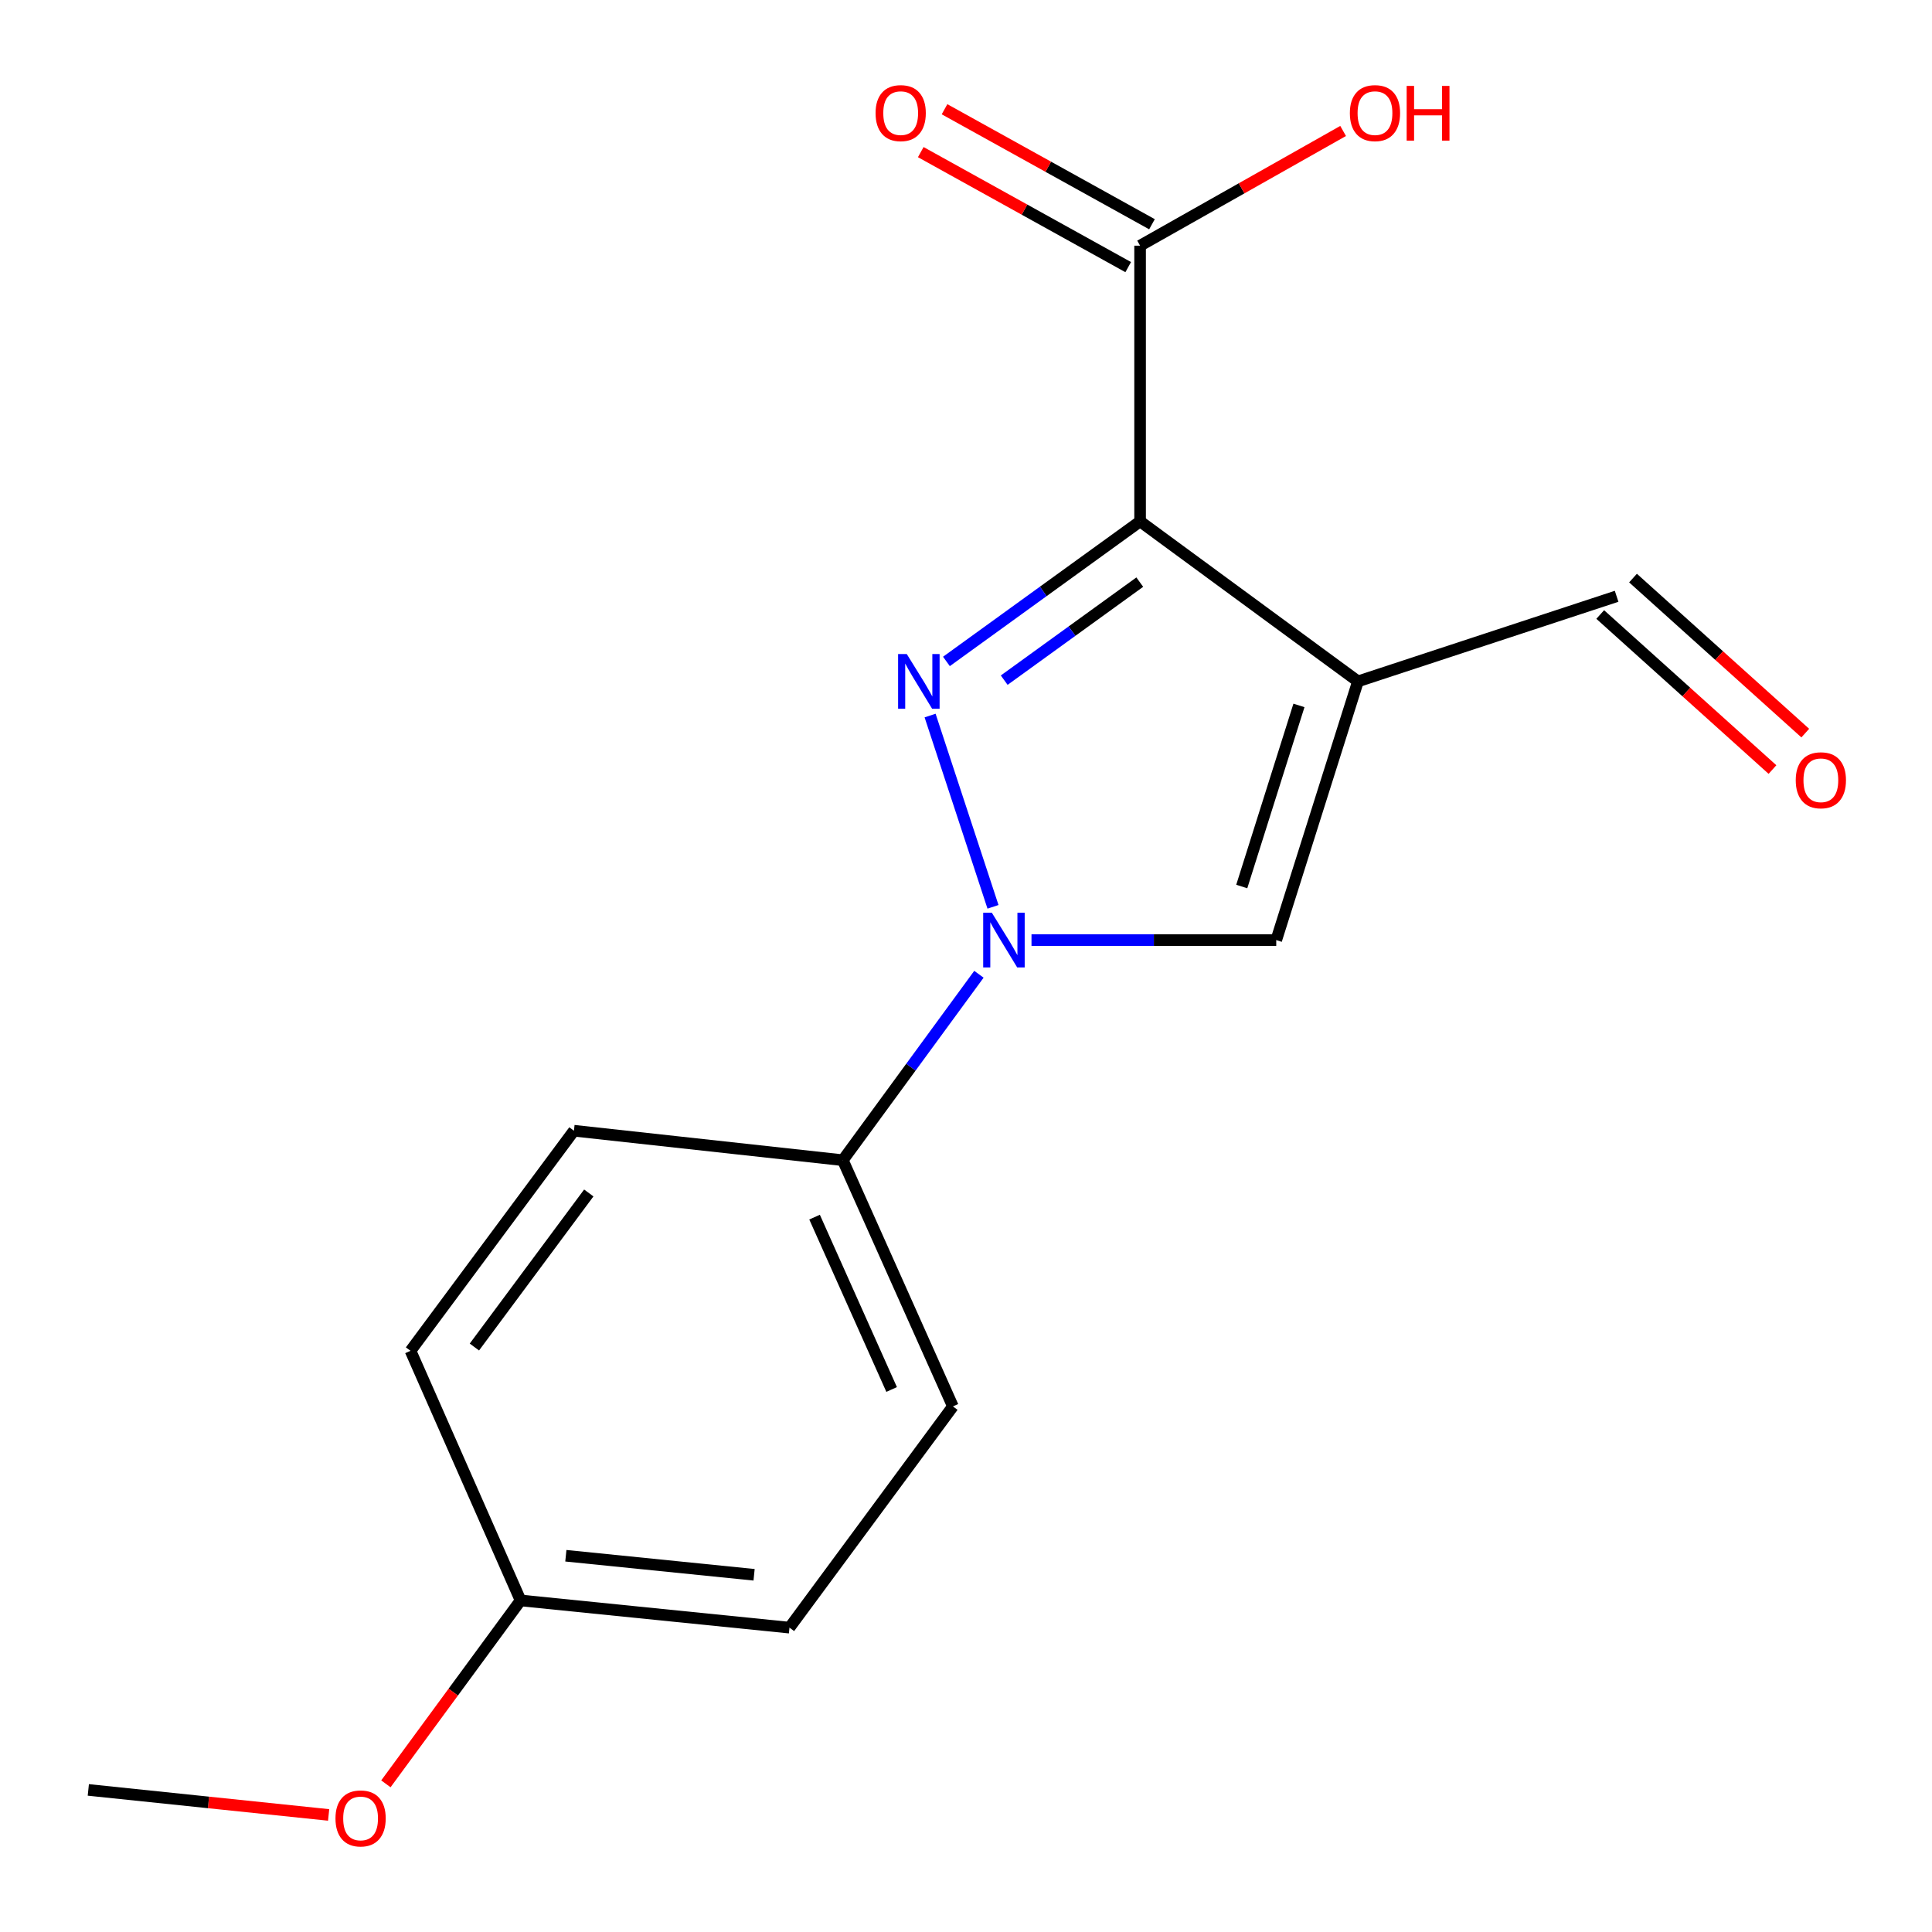 <?xml version='1.0' encoding='iso-8859-1'?>
<svg version='1.1' baseProfile='full'
              xmlns='http://www.w3.org/2000/svg'
                      xmlns:rdkit='http://www.rdkit.org/xml'
                      xmlns:xlink='http://www.w3.org/1999/xlink'
                  xml:space='preserve'
width='1000px' height='1000px' viewBox='0 0 1000 1000'>
<!-- END OF HEADER -->
<rect style='opacity:1.0;fill:#FFFFFF;stroke:none' width='1000' height='1000' x='0' y='0'> </rect>
<path class='bond-0' d='M 590.11,269.872 L 539.99,306.115' style='fill:none;fill-rule:evenodd;stroke:#000000;stroke-width:6px;stroke-linecap:butt;stroke-linejoin:miter;stroke-opacity:1' />
<path class='bond-0' d='M 539.99,306.115 L 489.87,342.359' style='fill:none;fill-rule:evenodd;stroke:#0000FF;stroke-width:6px;stroke-linecap:butt;stroke-linejoin:miter;stroke-opacity:1' />
<path class='bond-0' d='M 589.944,301.307 L 554.86,326.678' style='fill:none;fill-rule:evenodd;stroke:#000000;stroke-width:6px;stroke-linecap:butt;stroke-linejoin:miter;stroke-opacity:1' />
<path class='bond-0' d='M 554.86,326.678 L 519.776,352.048' style='fill:none;fill-rule:evenodd;stroke:#0000FF;stroke-width:6px;stroke-linecap:butt;stroke-linejoin:miter;stroke-opacity:1' />
<path class='bond-1' d='M 590.11,269.872 L 702.875,352.68' style='fill:none;fill-rule:evenodd;stroke:#000000;stroke-width:6px;stroke-linecap:butt;stroke-linejoin:miter;stroke-opacity:1' />
<path class='bond-4' d='M 590.11,269.872 L 590.11,127.164' style='fill:none;fill-rule:evenodd;stroke:#000000;stroke-width:6px;stroke-linecap:butt;stroke-linejoin:miter;stroke-opacity:1' />
<path class='bond-2' d='M 481.413,370.364 L 513.975,469.372' style='fill:none;fill-rule:evenodd;stroke:#0000FF;stroke-width:6px;stroke-linecap:butt;stroke-linejoin:miter;stroke-opacity:1' />
<path class='bond-3' d='M 702.875,352.68 L 660.583,486.591' style='fill:none;fill-rule:evenodd;stroke:#000000;stroke-width:6px;stroke-linecap:butt;stroke-linejoin:miter;stroke-opacity:1' />
<path class='bond-3' d='M 672.334,365.125 L 642.73,458.862' style='fill:none;fill-rule:evenodd;stroke:#000000;stroke-width:6px;stroke-linecap:butt;stroke-linejoin:miter;stroke-opacity:1' />
<path class='bond-6' d='M 702.875,352.68 L 836.758,308.64' style='fill:none;fill-rule:evenodd;stroke:#000000;stroke-width:6px;stroke-linecap:butt;stroke-linejoin:miter;stroke-opacity:1' />
<path class='bond-5' d='M 506.687,504.28 L 471.462,552.396' style='fill:none;fill-rule:evenodd;stroke:#0000FF;stroke-width:6px;stroke-linecap:butt;stroke-linejoin:miter;stroke-opacity:1' />
<path class='bond-5' d='M 471.462,552.396 L 436.238,600.512' style='fill:none;fill-rule:evenodd;stroke:#000000;stroke-width:6px;stroke-linecap:butt;stroke-linejoin:miter;stroke-opacity:1' />
<path class='bond-17' d='M 533.901,486.591 L 597.242,486.591' style='fill:none;fill-rule:evenodd;stroke:#0000FF;stroke-width:6px;stroke-linecap:butt;stroke-linejoin:miter;stroke-opacity:1' />
<path class='bond-17' d='M 597.242,486.591 L 660.583,486.591' style='fill:none;fill-rule:evenodd;stroke:#000000;stroke-width:6px;stroke-linecap:butt;stroke-linejoin:miter;stroke-opacity:1' />
<path class='bond-7' d='M 596.262,116.068 L 542.575,86.305' style='fill:none;fill-rule:evenodd;stroke:#000000;stroke-width:6px;stroke-linecap:butt;stroke-linejoin:miter;stroke-opacity:1' />
<path class='bond-7' d='M 542.575,86.305 L 488.888,56.542' style='fill:none;fill-rule:evenodd;stroke:#FF0000;stroke-width:6px;stroke-linecap:butt;stroke-linejoin:miter;stroke-opacity:1' />
<path class='bond-7' d='M 583.959,138.261 L 530.272,108.498' style='fill:none;fill-rule:evenodd;stroke:#000000;stroke-width:6px;stroke-linecap:butt;stroke-linejoin:miter;stroke-opacity:1' />
<path class='bond-7' d='M 530.272,108.498 L 476.585,78.735' style='fill:none;fill-rule:evenodd;stroke:#FF0000;stroke-width:6px;stroke-linecap:butt;stroke-linejoin:miter;stroke-opacity:1' />
<path class='bond-11' d='M 590.11,127.164 L 642.653,97.475' style='fill:none;fill-rule:evenodd;stroke:#000000;stroke-width:6px;stroke-linecap:butt;stroke-linejoin:miter;stroke-opacity:1' />
<path class='bond-11' d='M 642.653,97.475 L 695.195,67.786' style='fill:none;fill-rule:evenodd;stroke:#FF0000;stroke-width:6px;stroke-linecap:butt;stroke-linejoin:miter;stroke-opacity:1' />
<path class='bond-9' d='M 436.238,600.512 L 493.219,727.952' style='fill:none;fill-rule:evenodd;stroke:#000000;stroke-width:6px;stroke-linecap:butt;stroke-linejoin:miter;stroke-opacity:1' />
<path class='bond-9' d='M 421.62,629.985 L 461.507,719.194' style='fill:none;fill-rule:evenodd;stroke:#000000;stroke-width:6px;stroke-linecap:butt;stroke-linejoin:miter;stroke-opacity:1' />
<path class='bond-10' d='M 436.238,600.512 L 297.068,585.258' style='fill:none;fill-rule:evenodd;stroke:#000000;stroke-width:6px;stroke-linecap:butt;stroke-linejoin:miter;stroke-opacity:1' />
<path class='bond-8' d='M 828.27,318.07 L 872.851,358.192' style='fill:none;fill-rule:evenodd;stroke:#000000;stroke-width:6px;stroke-linecap:butt;stroke-linejoin:miter;stroke-opacity:1' />
<path class='bond-8' d='M 872.851,358.192 L 917.431,398.314' style='fill:none;fill-rule:evenodd;stroke:#FF0000;stroke-width:6px;stroke-linecap:butt;stroke-linejoin:miter;stroke-opacity:1' />
<path class='bond-8' d='M 845.246,299.209 L 889.826,339.331' style='fill:none;fill-rule:evenodd;stroke:#000000;stroke-width:6px;stroke-linecap:butt;stroke-linejoin:miter;stroke-opacity:1' />
<path class='bond-8' d='M 889.826,339.331 L 934.406,379.452' style='fill:none;fill-rule:evenodd;stroke:#FF0000;stroke-width:6px;stroke-linecap:butt;stroke-linejoin:miter;stroke-opacity:1' />
<path class='bond-14' d='M 493.219,727.952 L 408.635,842.465' style='fill:none;fill-rule:evenodd;stroke:#000000;stroke-width:6px;stroke-linecap:butt;stroke-linejoin:miter;stroke-opacity:1' />
<path class='bond-13' d='M 297.068,585.258 L 212.484,699.179' style='fill:none;fill-rule:evenodd;stroke:#000000;stroke-width:6px;stroke-linecap:butt;stroke-linejoin:miter;stroke-opacity:1' />
<path class='bond-13' d='M 304.754,617.473 L 245.545,697.218' style='fill:none;fill-rule:evenodd;stroke:#000000;stroke-width:6px;stroke-linecap:butt;stroke-linejoin:miter;stroke-opacity:1' />
<path class='bond-12' d='M 269.452,828.382 L 212.484,699.179' style='fill:none;fill-rule:evenodd;stroke:#000000;stroke-width:6px;stroke-linecap:butt;stroke-linejoin:miter;stroke-opacity:1' />
<path class='bond-15' d='M 269.452,828.382 L 234.59,875.848' style='fill:none;fill-rule:evenodd;stroke:#000000;stroke-width:6px;stroke-linecap:butt;stroke-linejoin:miter;stroke-opacity:1' />
<path class='bond-15' d='M 234.59,875.848 L 199.729,923.315' style='fill:none;fill-rule:evenodd;stroke:#FF0000;stroke-width:6px;stroke-linecap:butt;stroke-linejoin:miter;stroke-opacity:1' />
<path class='bond-18' d='M 269.452,828.382 L 408.635,842.465' style='fill:none;fill-rule:evenodd;stroke:#000000;stroke-width:6px;stroke-linecap:butt;stroke-linejoin:miter;stroke-opacity:1' />
<path class='bond-18' d='M 292.884,805.248 L 390.312,815.106' style='fill:none;fill-rule:evenodd;stroke:#000000;stroke-width:6px;stroke-linecap:butt;stroke-linejoin:miter;stroke-opacity:1' />
<path class='bond-16' d='M 170.101,939.41 L 107.907,932.933' style='fill:none;fill-rule:evenodd;stroke:#FF0000;stroke-width:6px;stroke-linecap:butt;stroke-linejoin:miter;stroke-opacity:1' />
<path class='bond-16' d='M 107.907,932.933 L 45.712,926.457' style='fill:none;fill-rule:evenodd;stroke:#000000;stroke-width:6px;stroke-linecap:butt;stroke-linejoin:miter;stroke-opacity:1' />
<path  class='atom-1' d='M 469.337 338.52
L 478.617 353.52
Q 479.537 355, 481.017 357.68
Q 482.497 360.36, 482.577 360.52
L 482.577 338.52
L 486.337 338.52
L 486.337 366.84
L 482.457 366.84
L 472.497 350.44
Q 471.337 348.52, 470.097 346.32
Q 468.897 344.12, 468.537 343.44
L 468.537 366.84
L 464.857 366.84
L 464.857 338.52
L 469.337 338.52
' fill='#0000FF'/>
<path  class='atom-3' d='M 513.378 472.431
L 522.658 487.431
Q 523.578 488.911, 525.058 491.591
Q 526.538 494.271, 526.618 494.431
L 526.618 472.431
L 530.378 472.431
L 530.378 500.751
L 526.498 500.751
L 516.538 484.351
Q 515.378 482.431, 514.138 480.231
Q 512.938 478.031, 512.578 477.351
L 512.578 500.751
L 508.898 500.751
L 508.898 472.431
L 513.378 472.431
' fill='#0000FF'/>
<path  class='atom-8' d='M 453.194 58.548
Q 453.194 51.748, 456.554 47.948
Q 459.914 44.148, 466.194 44.148
Q 472.474 44.148, 475.834 47.948
Q 479.194 51.748, 479.194 58.548
Q 479.194 65.428, 475.794 69.348
Q 472.394 73.228, 466.194 73.228
Q 459.954 73.228, 456.554 69.348
Q 453.194 65.468, 453.194 58.548
M 466.194 70.028
Q 470.514 70.028, 472.834 67.148
Q 475.194 64.228, 475.194 58.548
Q 475.194 52.988, 472.834 50.188
Q 470.514 47.348, 466.194 47.348
Q 461.874 47.348, 459.514 50.148
Q 457.194 52.948, 457.194 58.548
Q 457.194 64.268, 459.514 67.148
Q 461.874 70.028, 466.194 70.028
' fill='#FF0000'/>
<path  class='atom-9' d='M 929.474 403.863
Q 929.474 397.063, 932.834 393.263
Q 936.194 389.463, 942.474 389.463
Q 948.754 389.463, 952.114 393.263
Q 955.474 397.063, 955.474 403.863
Q 955.474 410.743, 952.074 414.663
Q 948.674 418.543, 942.474 418.543
Q 936.234 418.543, 932.834 414.663
Q 929.474 410.783, 929.474 403.863
M 942.474 415.343
Q 946.794 415.343, 949.114 412.463
Q 951.474 409.543, 951.474 403.863
Q 951.474 398.303, 949.114 395.503
Q 946.794 392.663, 942.474 392.663
Q 938.154 392.663, 935.794 395.463
Q 933.474 398.263, 933.474 403.863
Q 933.474 409.583, 935.794 412.463
Q 938.154 415.343, 942.474 415.343
' fill='#FF0000'/>
<path  class='atom-12' d='M 698.686 58.548
Q 698.686 51.748, 702.046 47.948
Q 705.406 44.148, 711.686 44.148
Q 717.966 44.148, 721.326 47.948
Q 724.686 51.748, 724.686 58.548
Q 724.686 65.428, 721.286 69.348
Q 717.886 73.228, 711.686 73.228
Q 705.446 73.228, 702.046 69.348
Q 698.686 65.468, 698.686 58.548
M 711.686 70.028
Q 716.006 70.028, 718.326 67.148
Q 720.686 64.228, 720.686 58.548
Q 720.686 52.988, 718.326 50.188
Q 716.006 47.348, 711.686 47.348
Q 707.366 47.348, 705.006 50.148
Q 702.686 52.948, 702.686 58.548
Q 702.686 64.268, 705.006 67.148
Q 707.366 70.028, 711.686 70.028
' fill='#FF0000'/>
<path  class='atom-12' d='M 728.086 44.468
L 731.926 44.468
L 731.926 56.508
L 746.406 56.508
L 746.406 44.468
L 750.246 44.468
L 750.246 72.788
L 746.406 72.788
L 746.406 59.708
L 731.926 59.708
L 731.926 72.788
L 728.086 72.788
L 728.086 44.468
' fill='#FF0000'/>
<path  class='atom-16' d='M 173.644 941.212
Q 173.644 934.412, 177.004 930.612
Q 180.364 926.812, 186.644 926.812
Q 192.924 926.812, 196.284 930.612
Q 199.644 934.412, 199.644 941.212
Q 199.644 948.092, 196.244 952.012
Q 192.844 955.892, 186.644 955.892
Q 180.404 955.892, 177.004 952.012
Q 173.644 948.132, 173.644 941.212
M 186.644 952.692
Q 190.964 952.692, 193.284 949.812
Q 195.644 946.892, 195.644 941.212
Q 195.644 935.652, 193.284 932.852
Q 190.964 930.012, 186.644 930.012
Q 182.324 930.012, 179.964 932.812
Q 177.644 935.612, 177.644 941.212
Q 177.644 946.932, 179.964 949.812
Q 182.324 952.692, 186.644 952.692
' fill='#FF0000'/>
</svg>
